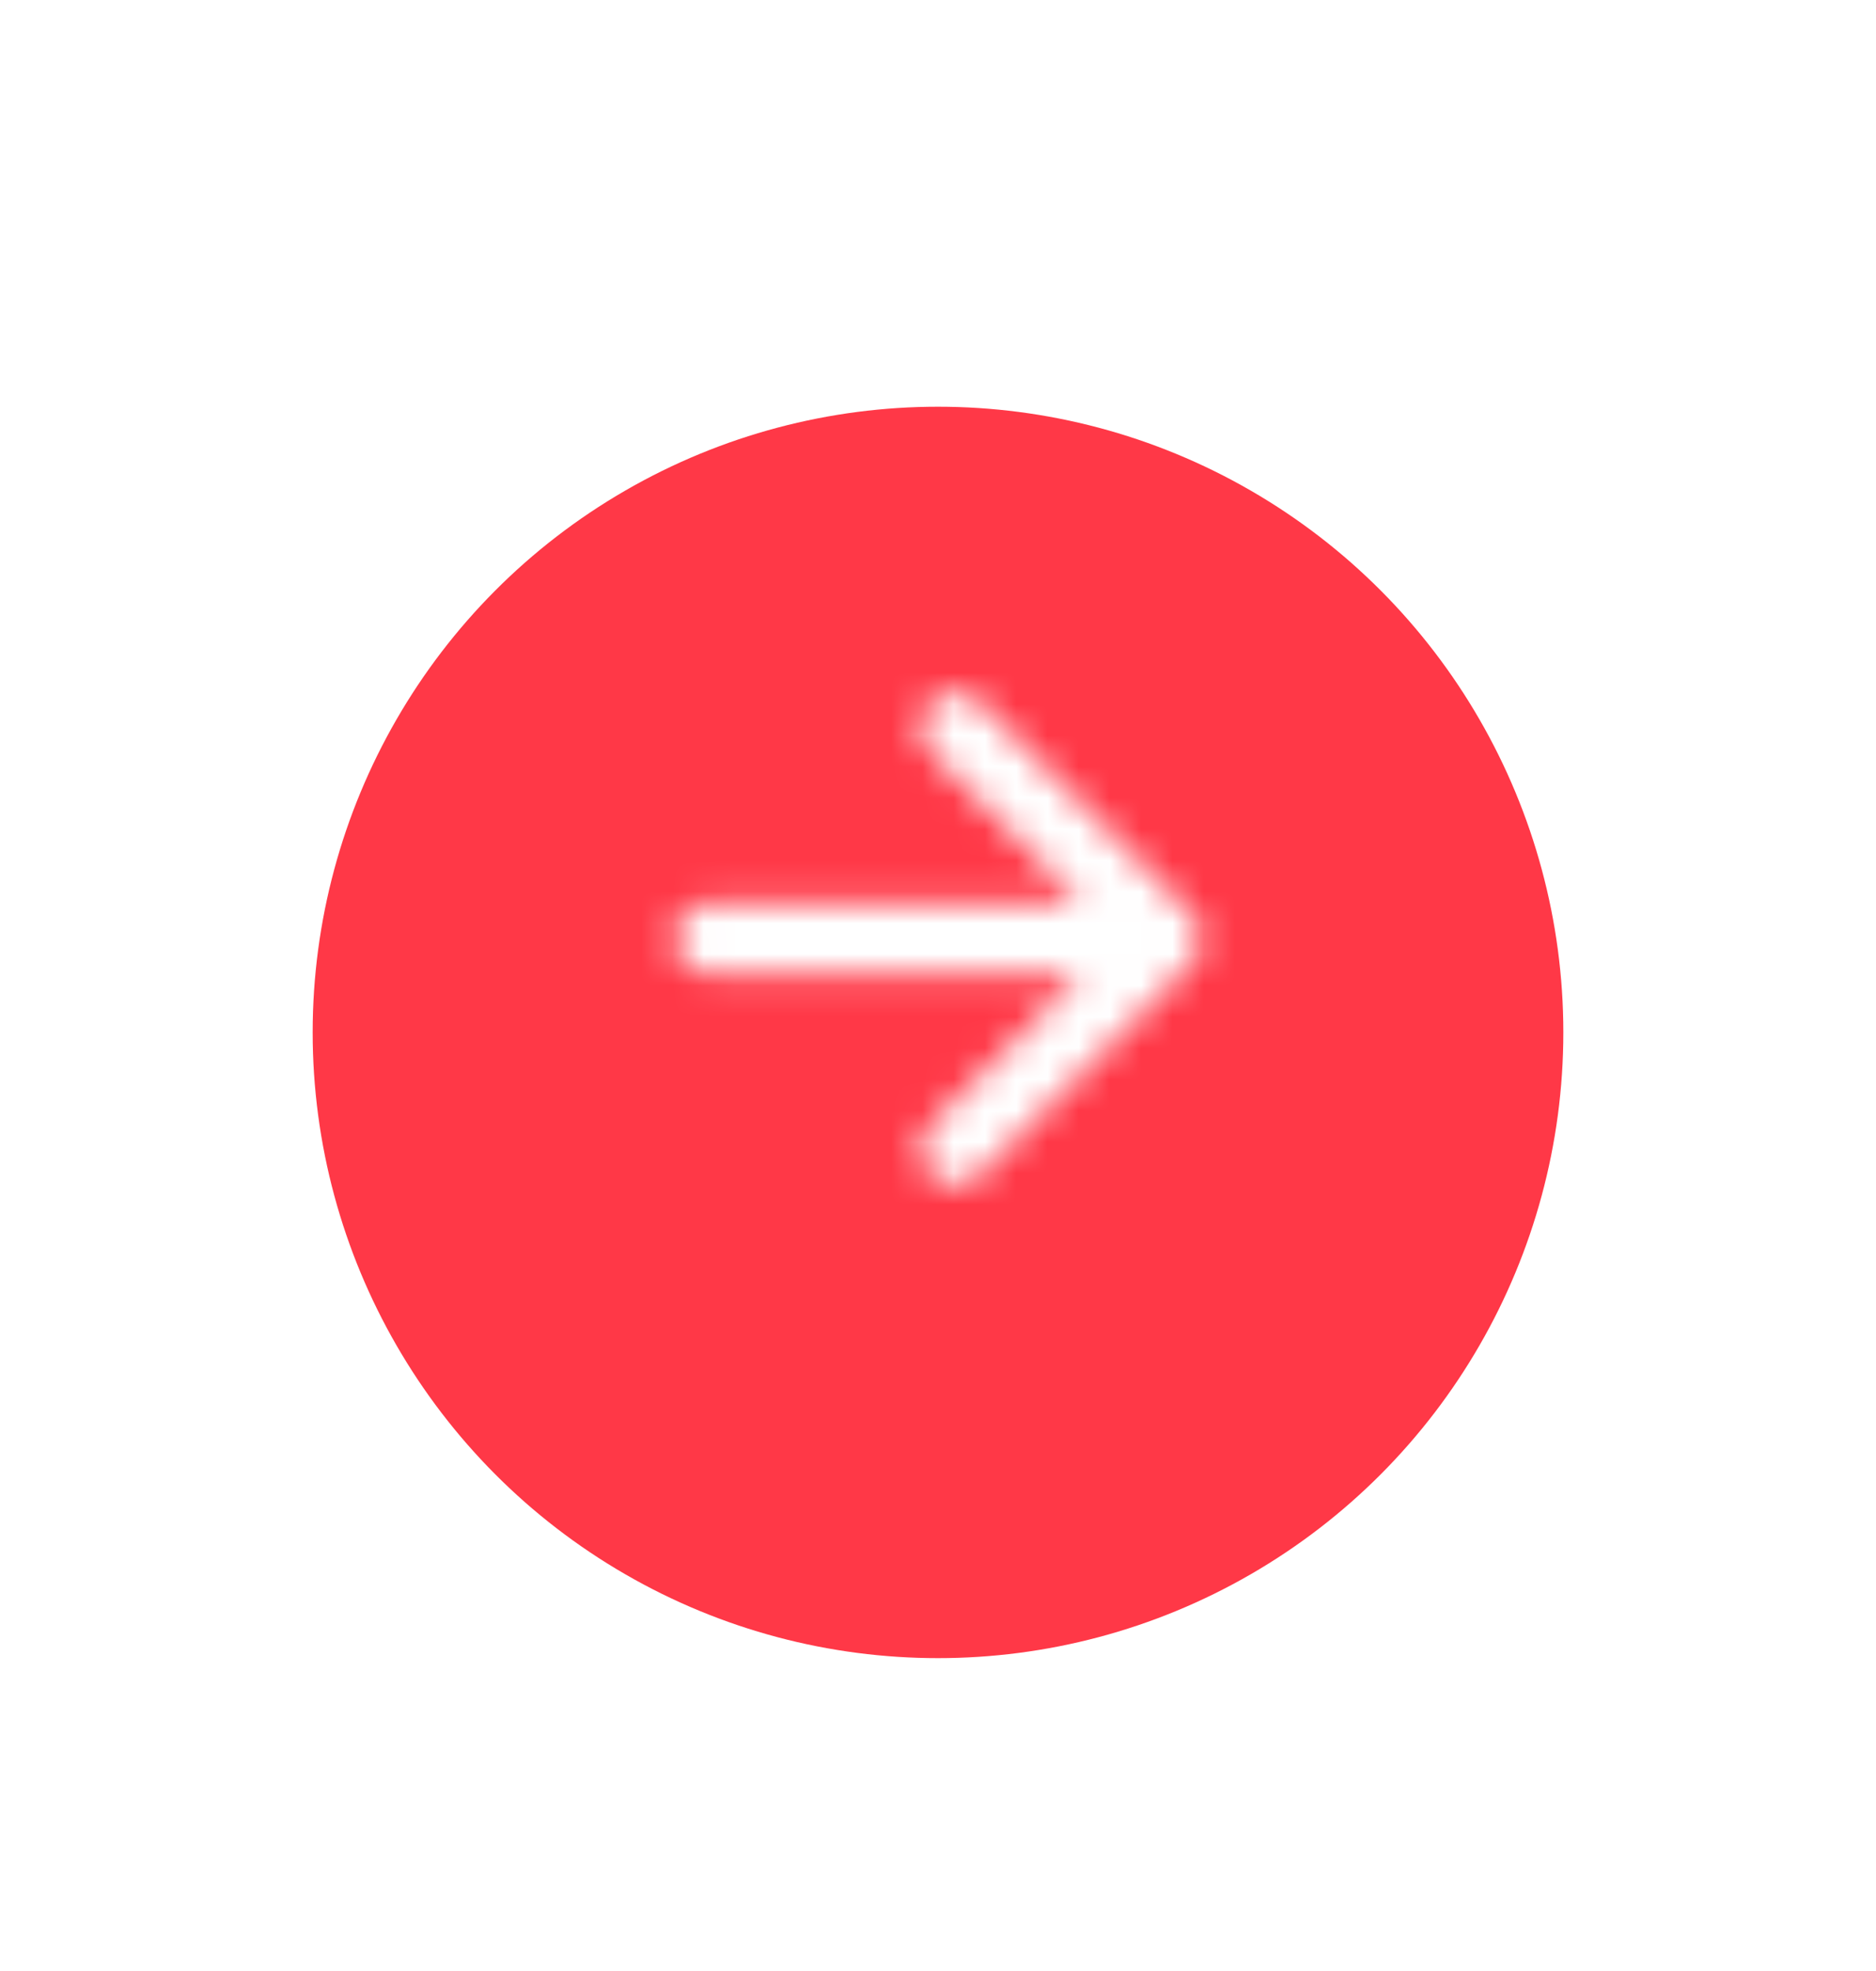 <svg width="60" height="63" viewBox="0 0 60 63" fill="none" xmlns="http://www.w3.org/2000/svg">
<g filter="url(#filter0_i_2_7691)">
<circle cx="30" cy="30" r="30" fill="white"/>
</g>
<g filter="url(#filter1_d_2_7691)">
<circle cx="30" cy="30" r="20" fill="#FF3847"/>
</g>
<mask id="mask0_2_7691" style="mask-type:alpha" maskUnits="userSpaceOnUse" x="21" y="22" width="18" height="16">
<path d="M38.109 29.203L31.359 22.453C30.919 22.012 30.206 22.012 29.77 22.453C29.33 22.894 29.33 23.606 29.77 24.042L34.598 28.87H22.688C22.064 28.87 21.562 29.372 21.562 29.995C21.562 30.619 22.064 31.12 22.688 31.12H34.598L29.766 35.953C29.325 36.394 29.325 37.106 29.766 37.542C29.986 37.762 30.272 37.87 30.562 37.87C30.853 37.87 31.139 37.762 31.359 37.542L38.109 30.792C38.545 30.356 38.545 29.644 38.109 29.203Z" fill="white"/>
</mask>
<g mask="url(#mask0_2_7691)">
<rect x="18" y="18" width="24" height="24" fill="white"/>
</g>
<defs>
<filter id="filter0_i_2_7691" x="0" y="0" width="60" height="60" filterUnits="userSpaceOnUse" color-interpolation-filters="sRGB">
<feFlood flood-opacity="0" result="BackgroundImageFix"/>
<feBlend mode="normal" in="SourceGraphic" in2="BackgroundImageFix" result="shape"/>
<feColorMatrix in="SourceAlpha" type="matrix" values="0 0 0 0 0 0 0 0 0 0 0 0 0 0 0 0 0 0 127 0" result="hardAlpha"/>
<feOffset/>
<feGaussianBlur stdDeviation="5"/>
<feComposite in2="hardAlpha" operator="arithmetic" k2="-1" k3="1"/>
<feColorMatrix type="matrix" values="0 0 0 0 0 0 0 0 0 0 0 0 0 0 0 0 0 0 0.1 0"/>
<feBlend mode="normal" in2="shape" result="effect1_innerShadow_2_7691"/>
</filter>
<filter id="filter1_d_2_7691" x="0" y="3" width="60" height="60" filterUnits="userSpaceOnUse" color-interpolation-filters="sRGB">
<feFlood flood-opacity="0" result="BackgroundImageFix"/>
<feColorMatrix in="SourceAlpha" type="matrix" values="0 0 0 0 0 0 0 0 0 0 0 0 0 0 0 0 0 0 127 0" result="hardAlpha"/>
<feOffset dy="3"/>
<feGaussianBlur stdDeviation="5"/>
<feColorMatrix type="matrix" values="0 0 0 0 0 0 0 0 0 0 0 0 0 0 0 0 0 0 0.3 0"/>
<feBlend mode="normal" in2="BackgroundImageFix" result="effect1_dropShadow_2_7691"/>
<feBlend mode="normal" in="SourceGraphic" in2="effect1_dropShadow_2_7691" result="shape"/>
</filter>
</defs>
</svg>
